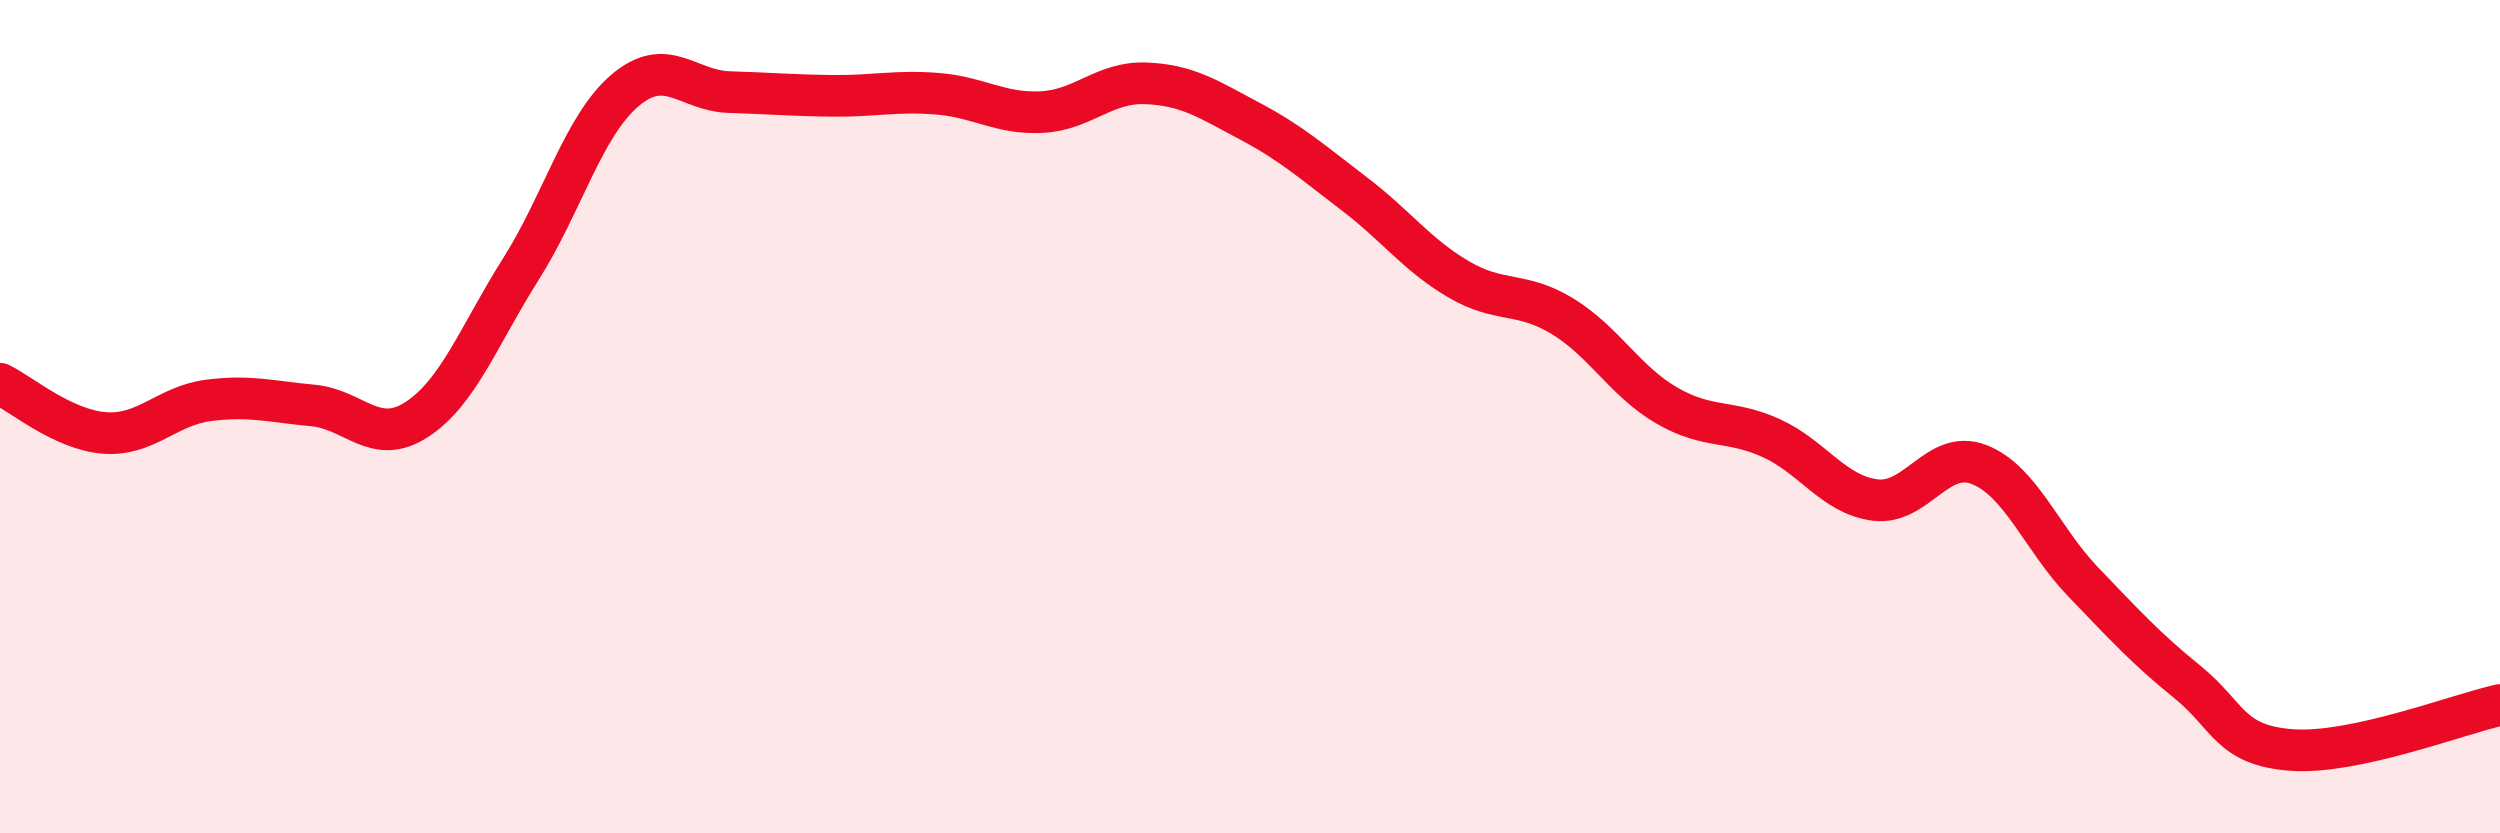 
    <svg width="60" height="20" viewBox="0 0 60 20" xmlns="http://www.w3.org/2000/svg">
      <path
        d="M 0,9.21 C 0.5,9.45 1.5,10.31 2.5,10.39 C 3.5,10.47 4,9.74 5,9.61 C 6,9.48 6.5,9.64 7.5,9.73 C 8.5,9.82 9,10.72 10,10.07 C 11,9.42 11.5,8.04 12.5,6.46 C 13.5,4.88 14,3.02 15,2.17 C 16,1.32 16.5,2.18 17.5,2.21 C 18.5,2.24 19,2.29 20,2.3 C 21,2.31 21.5,2.17 22.5,2.25 C 23.5,2.33 24,2.74 25,2.69 C 26,2.64 26.5,1.96 27.5,2 C 28.5,2.04 29,2.38 30,2.91 C 31,3.44 31.5,3.89 32.5,4.65 C 33.5,5.41 34,6.11 35,6.7 C 36,7.29 36.5,6.98 37.5,7.59 C 38.5,8.2 39,9.15 40,9.73 C 41,10.31 41.5,10.06 42.5,10.51 C 43.5,10.96 44,11.87 45,12 C 46,12.13 46.5,10.76 47.5,11.15 C 48.5,11.54 49,12.93 50,13.97 C 51,15.01 51.5,15.56 52.5,16.37 C 53.5,17.18 53.5,17.89 55,18 C 56.5,18.11 59,17.14 60,16.92L60 20L0 20Z"
        fill="#EB0A25"
        opacity="0.1"
        stroke-linecap="round"
        stroke-linejoin="round"
      />
      <path
        d="M 0,9.21 C 0.5,9.45 1.5,10.31 2.5,10.39 C 3.5,10.47 4,9.74 5,9.61 C 6,9.48 6.5,9.64 7.5,9.73 C 8.5,9.82 9,10.72 10,10.07 C 11,9.42 11.5,8.04 12.5,6.46 C 13.5,4.88 14,3.02 15,2.17 C 16,1.32 16.5,2.18 17.5,2.21 C 18.5,2.24 19,2.29 20,2.3 C 21,2.31 21.5,2.17 22.5,2.25 C 23.5,2.33 24,2.74 25,2.69 C 26,2.64 26.5,1.96 27.5,2 C 28.5,2.04 29,2.38 30,2.91 C 31,3.44 31.5,3.89 32.5,4.65 C 33.5,5.41 34,6.11 35,6.7 C 36,7.29 36.5,6.98 37.5,7.59 C 38.5,8.2 39,9.15 40,9.73 C 41,10.31 41.5,10.06 42.5,10.51 C 43.5,10.96 44,11.87 45,12 C 46,12.13 46.5,10.76 47.5,11.15 C 48.5,11.54 49,12.93 50,13.97 C 51,15.01 51.5,15.56 52.5,16.37 C 53.5,17.18 53.5,17.89 55,18 C 56.5,18.11 59,17.14 60,16.92"
        stroke="#EB0A25"
        stroke-width="1"
        fill="none"
        stroke-linecap="round"
        stroke-linejoin="round"
      />
    </svg>
  